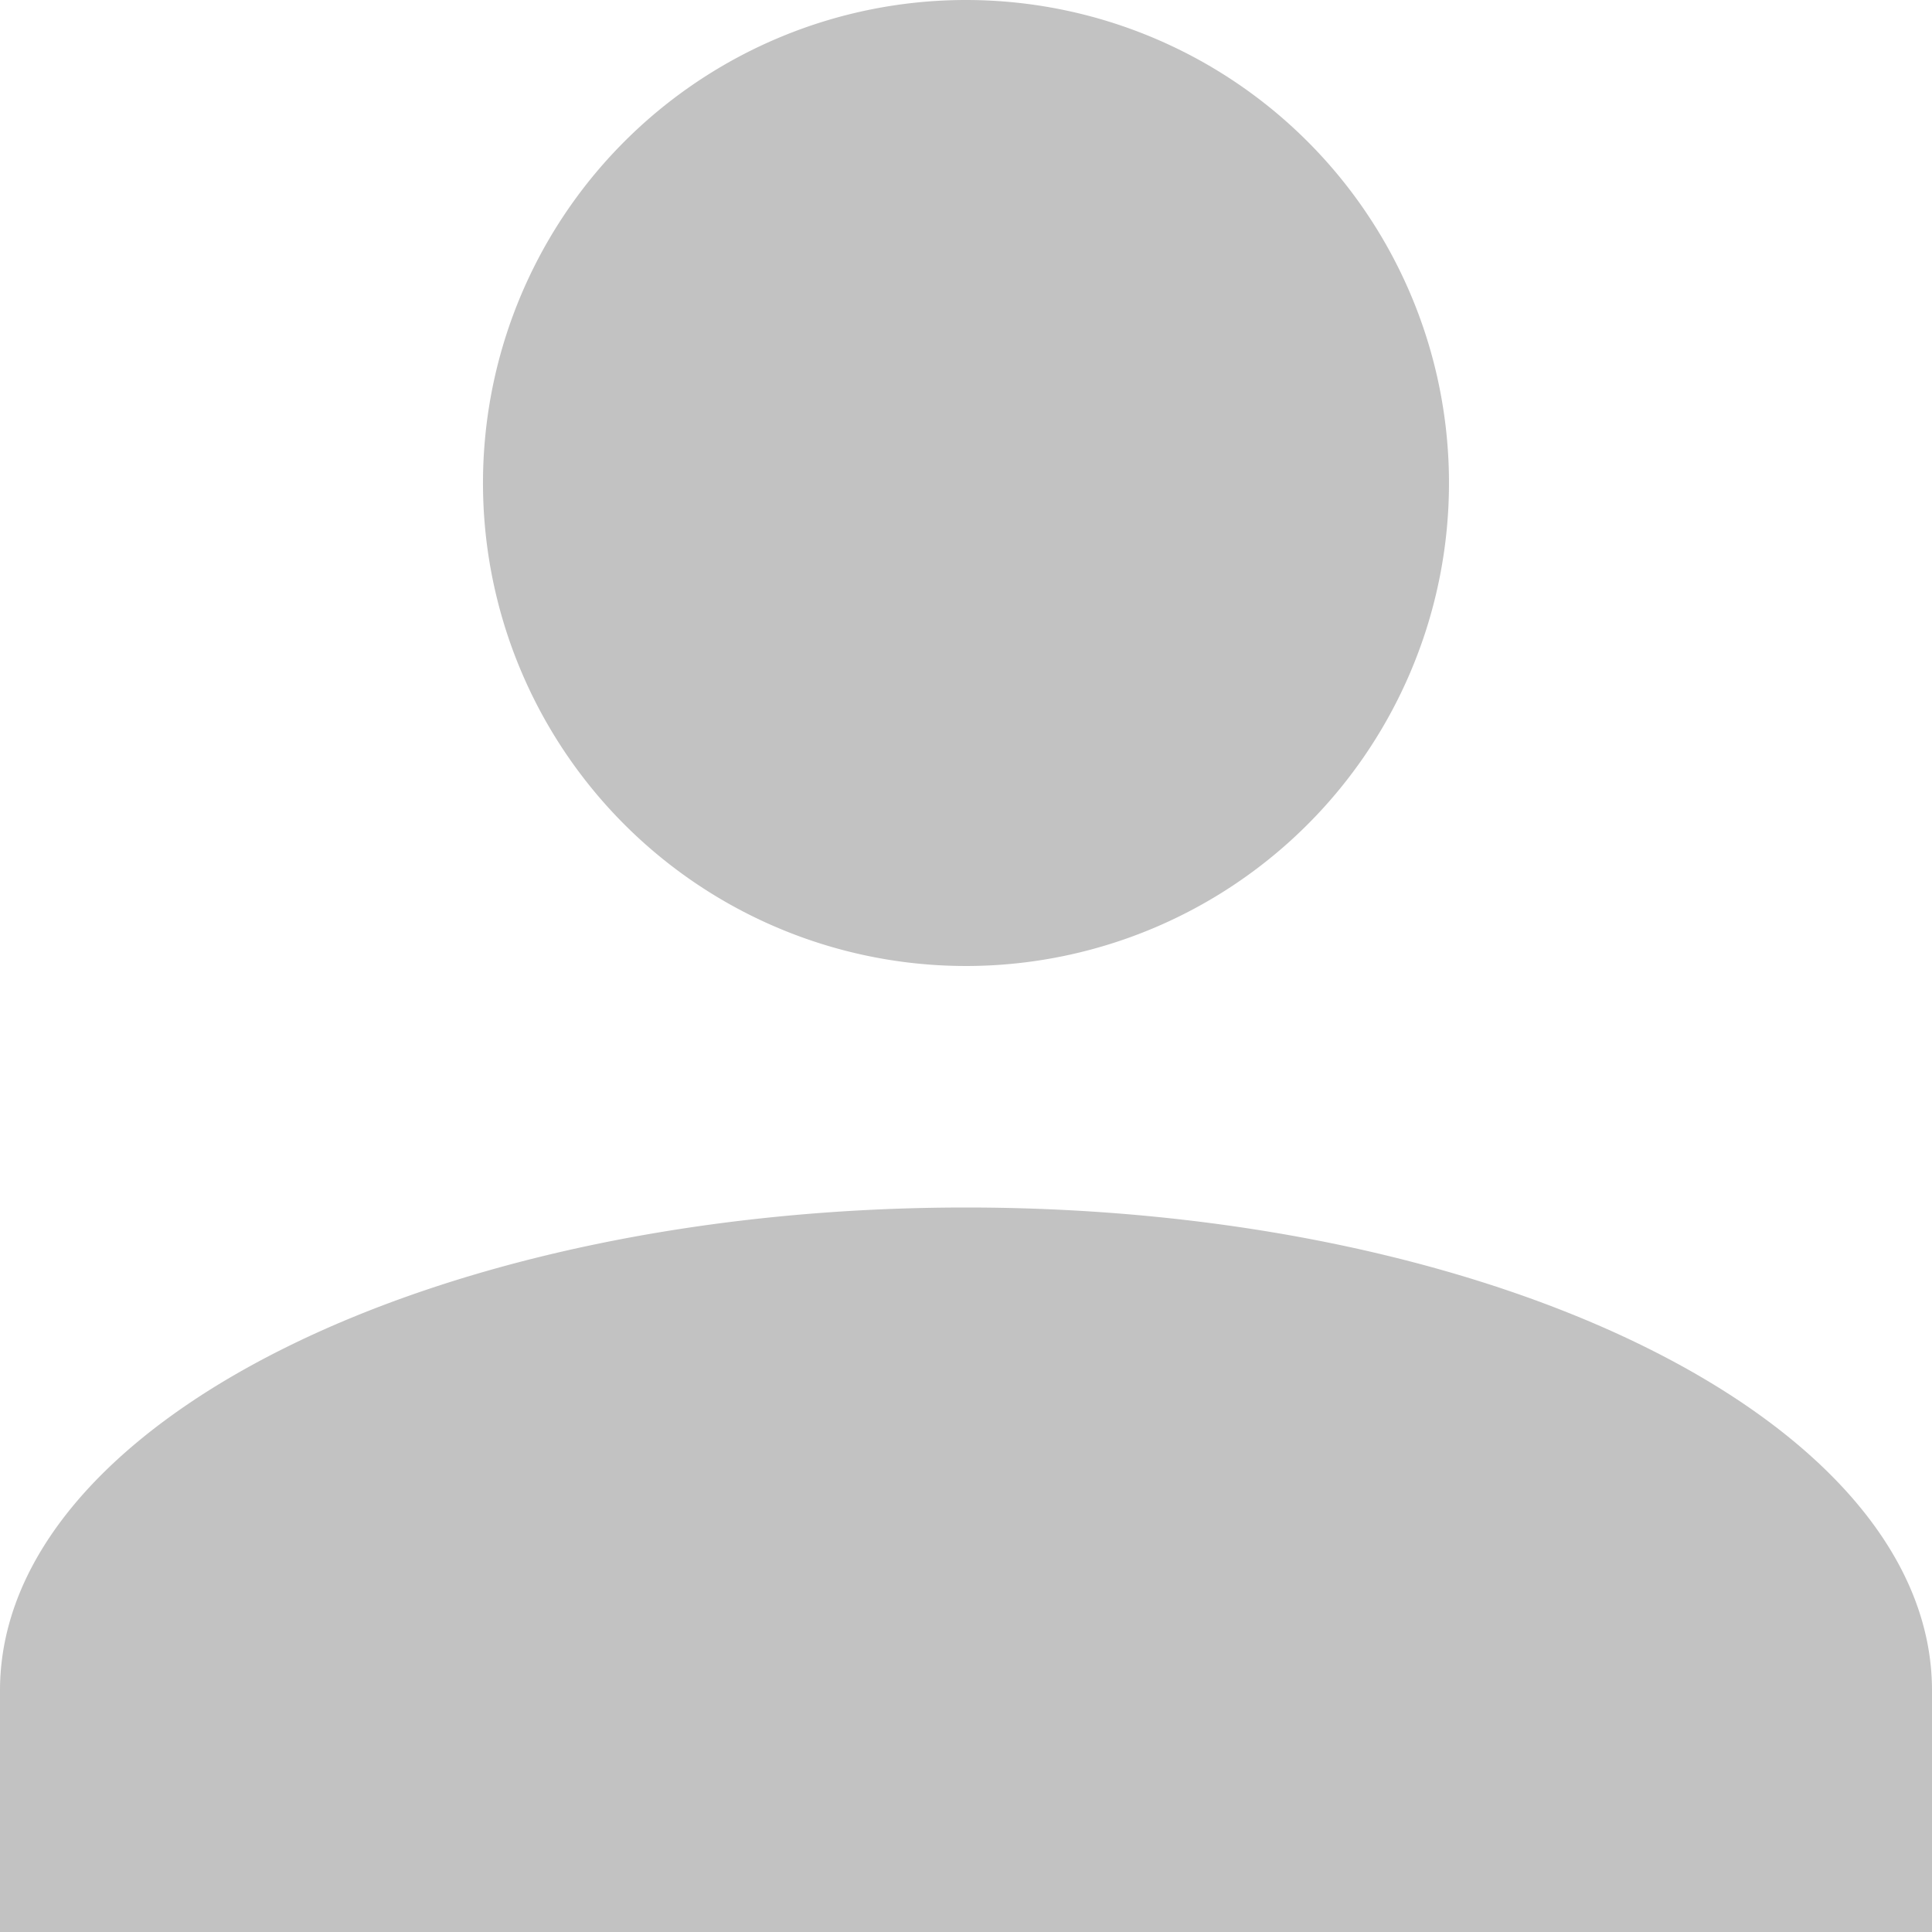 <svg xmlns="http://www.w3.org/2000/svg" xmlns:xlink="http://www.w3.org/1999/xlink" width="100" height="100" viewBox="0 0 100 100"><defs><clipPath id="a"><rect width="100" height="100" transform="translate(2528 9112)" fill="#fff"/></clipPath></defs><g transform="translate(-2528 -9112)" clip-path="url(#a)"><path d="M50,0A25,25,0,1,1,32.322,7.322,25,25,0,0,1,50,0Zm0,62.5c27.625,0,50,11.187,50,25V100H0V87.5C0,73.687,22.375,62.5,50,62.5Z" transform="translate(2528 9112)" fill="#c2c2c2"/></g></svg>